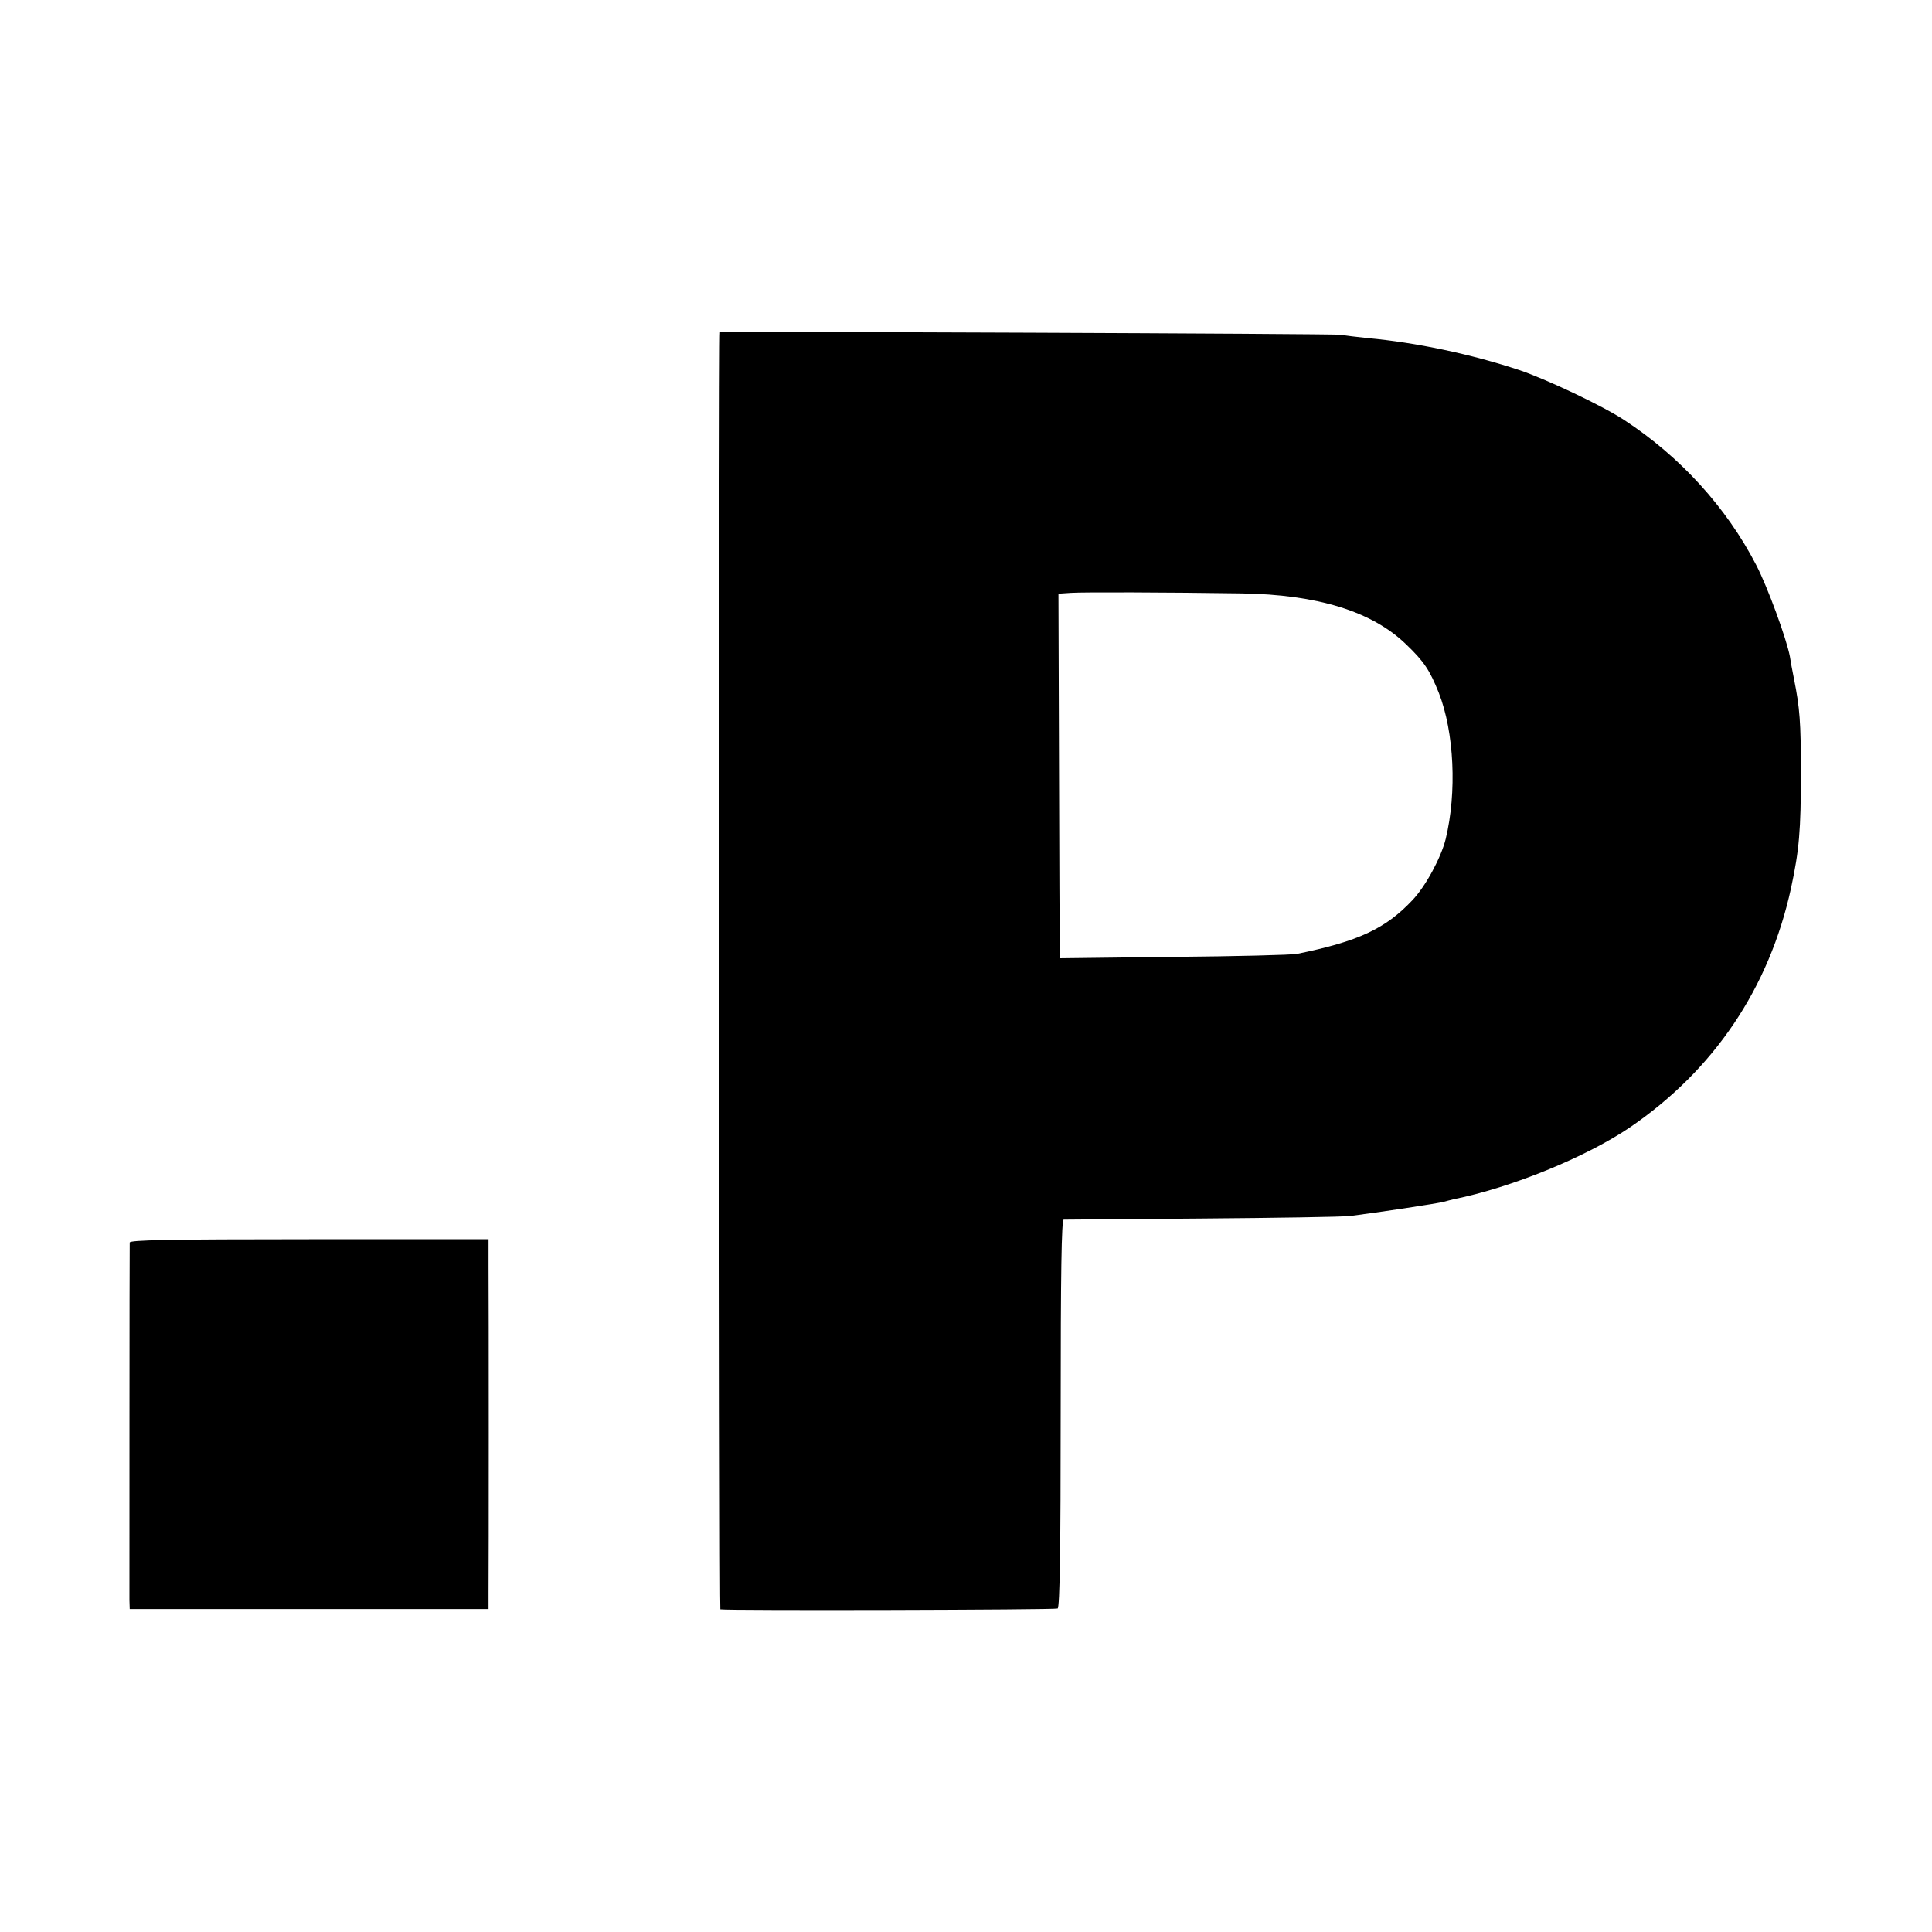 <?xml version="1.0" standalone="no"?>
<!DOCTYPE svg PUBLIC "-//W3C//DTD SVG 20010904//EN"
 "http://www.w3.org/TR/2001/REC-SVG-20010904/DTD/svg10.dtd">
<svg version="1.0" xmlns="http://www.w3.org/2000/svg"
 width="700pt" height="700pt" viewBox="0 0 700 700"
 preserveAspectRatio="xMidYMid meet">
<g transform="translate(0,700) scale(0.1,-0.1)"
fill="#000000" stroke="none">
<path d="M2609 5796 c-5 -3 -3 -4626 1 -4627 26 -5 1214 -2 1222 3 8 4 11 227
11 707 0 509 3 701 11 702 6 0 229 2 496 4 267 2 510 6 540 9 89 11 324 46
342 52 9 2 25 7 35 9 209 42 480 153 638 260 305 208 505 505 584 866 30 139
36 211 36 419 0 184 -4 235 -25 340 -6 30 -13 67 -15 82 -12 63 -80 250 -122
331 -108 209 -276 393 -478 525 -79 52 -282 148 -380 181 -175 58 -374 100
-550 116 -38 4 -81 9 -95 12 -19 4 -2246 13 -2251 9z m1889 -946 c275 -4 473
-65 596 -184 66 -63 86 -94 119 -176 56 -143 66 -361 25 -530 -17 -68 -73
-172 -121 -222 -97 -103 -196 -149 -417 -194 -19 -4 -221 -9 -447 -11 l-413
-5 0 44 c-1 24 -2 321 -3 660 l-2 617 45 3 c43 3 349 2 618 -2z"/>
<path d="M470 2498 c-1 -21 -1 -1260 -1 -1295 l1 -33 650 0 650 0 0 58 c1 85
1 1072 0 1185 l0 97 -650 0 c-513 0 -650 -3 -650 -12z"/>
</g>
</svg>
